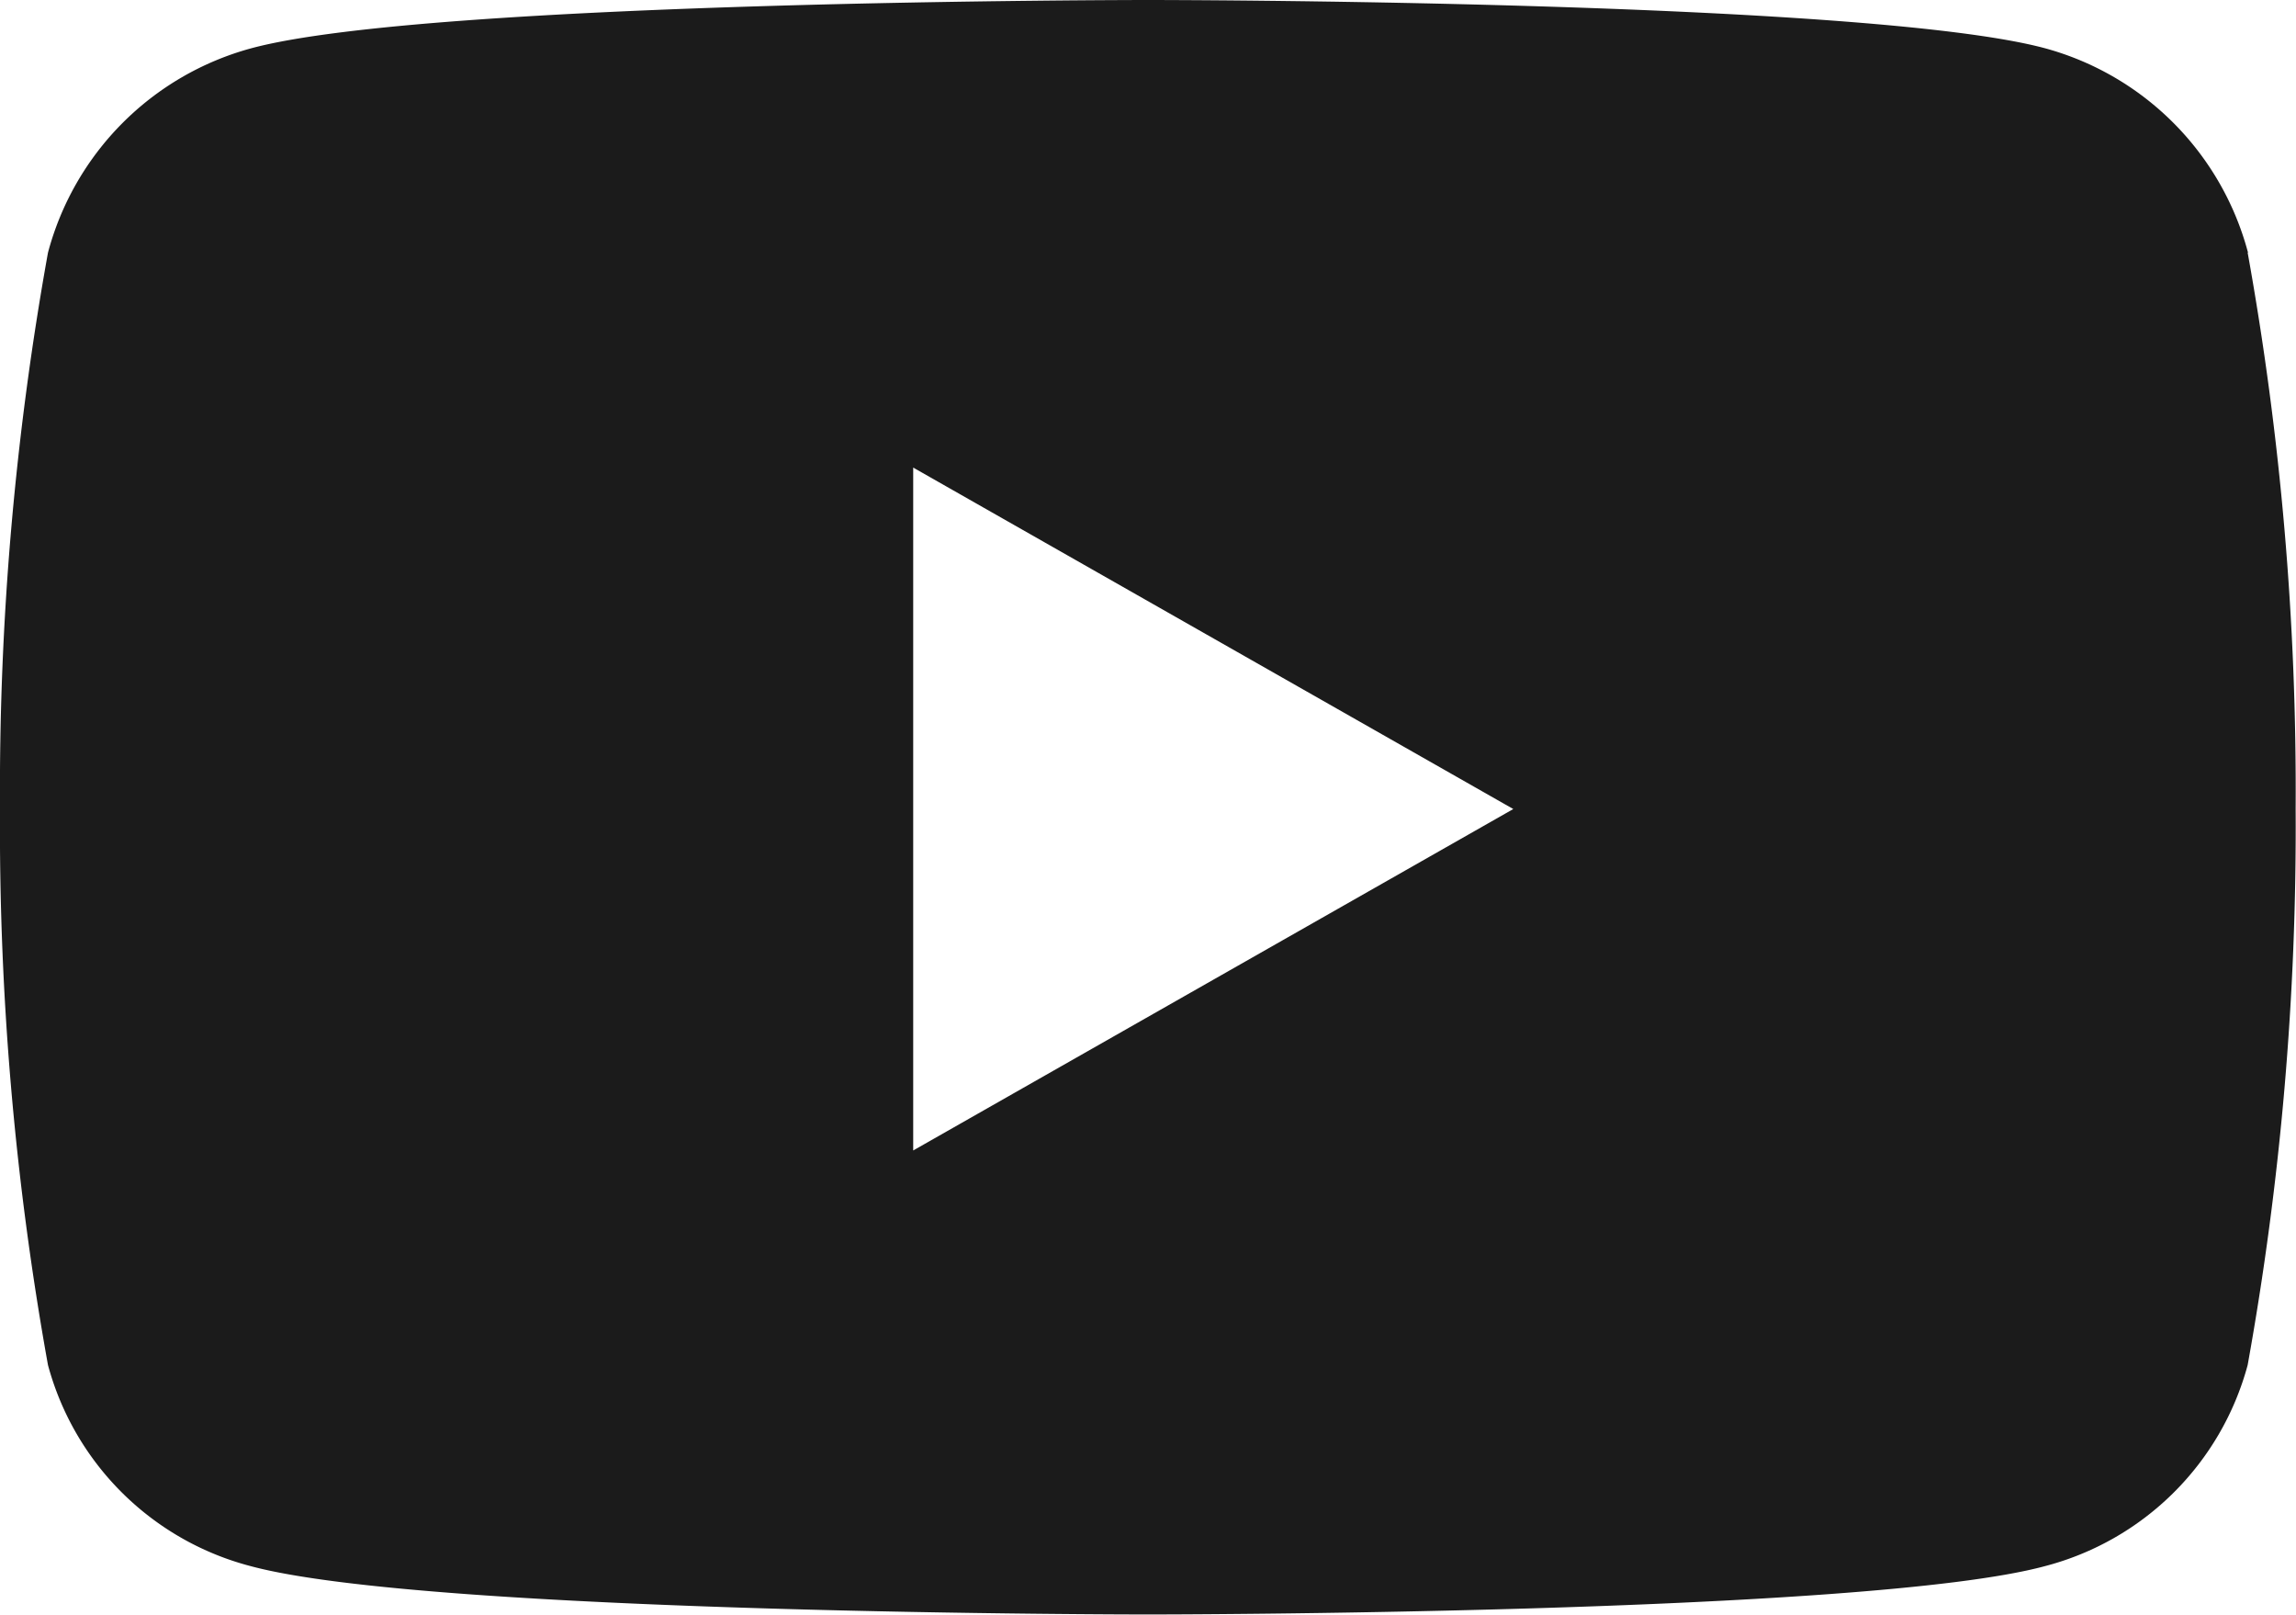 <svg xmlns="http://www.w3.org/2000/svg" width="25.6" height="18" viewBox="0 0 25.6 18">
  <path id="Icon_awesome-youtube" data-name="Icon awesome-youtube" d="M26.115,7.316a3.217,3.217,0,0,0-2.263-2.278c-2-.538-10-.538-10-.538s-8.005,0-10,.538A3.217,3.217,0,0,0,1.585,7.316a33.744,33.744,0,0,0-.535,6.2,33.744,33.744,0,0,0,.535,6.2,3.169,3.169,0,0,0,2.263,2.242c2,.538,10,.538,10,.538s8.005,0,10-.538a3.169,3.169,0,0,0,2.263-2.242,33.744,33.744,0,0,0,.535-6.2,33.744,33.744,0,0,0-.535-6.2ZM11.232,17.325V9.712l6.691,3.806-6.691,3.806Z" transform="translate(-1.05 -4.5)" fill="#1b1b1b"/>
</svg>
